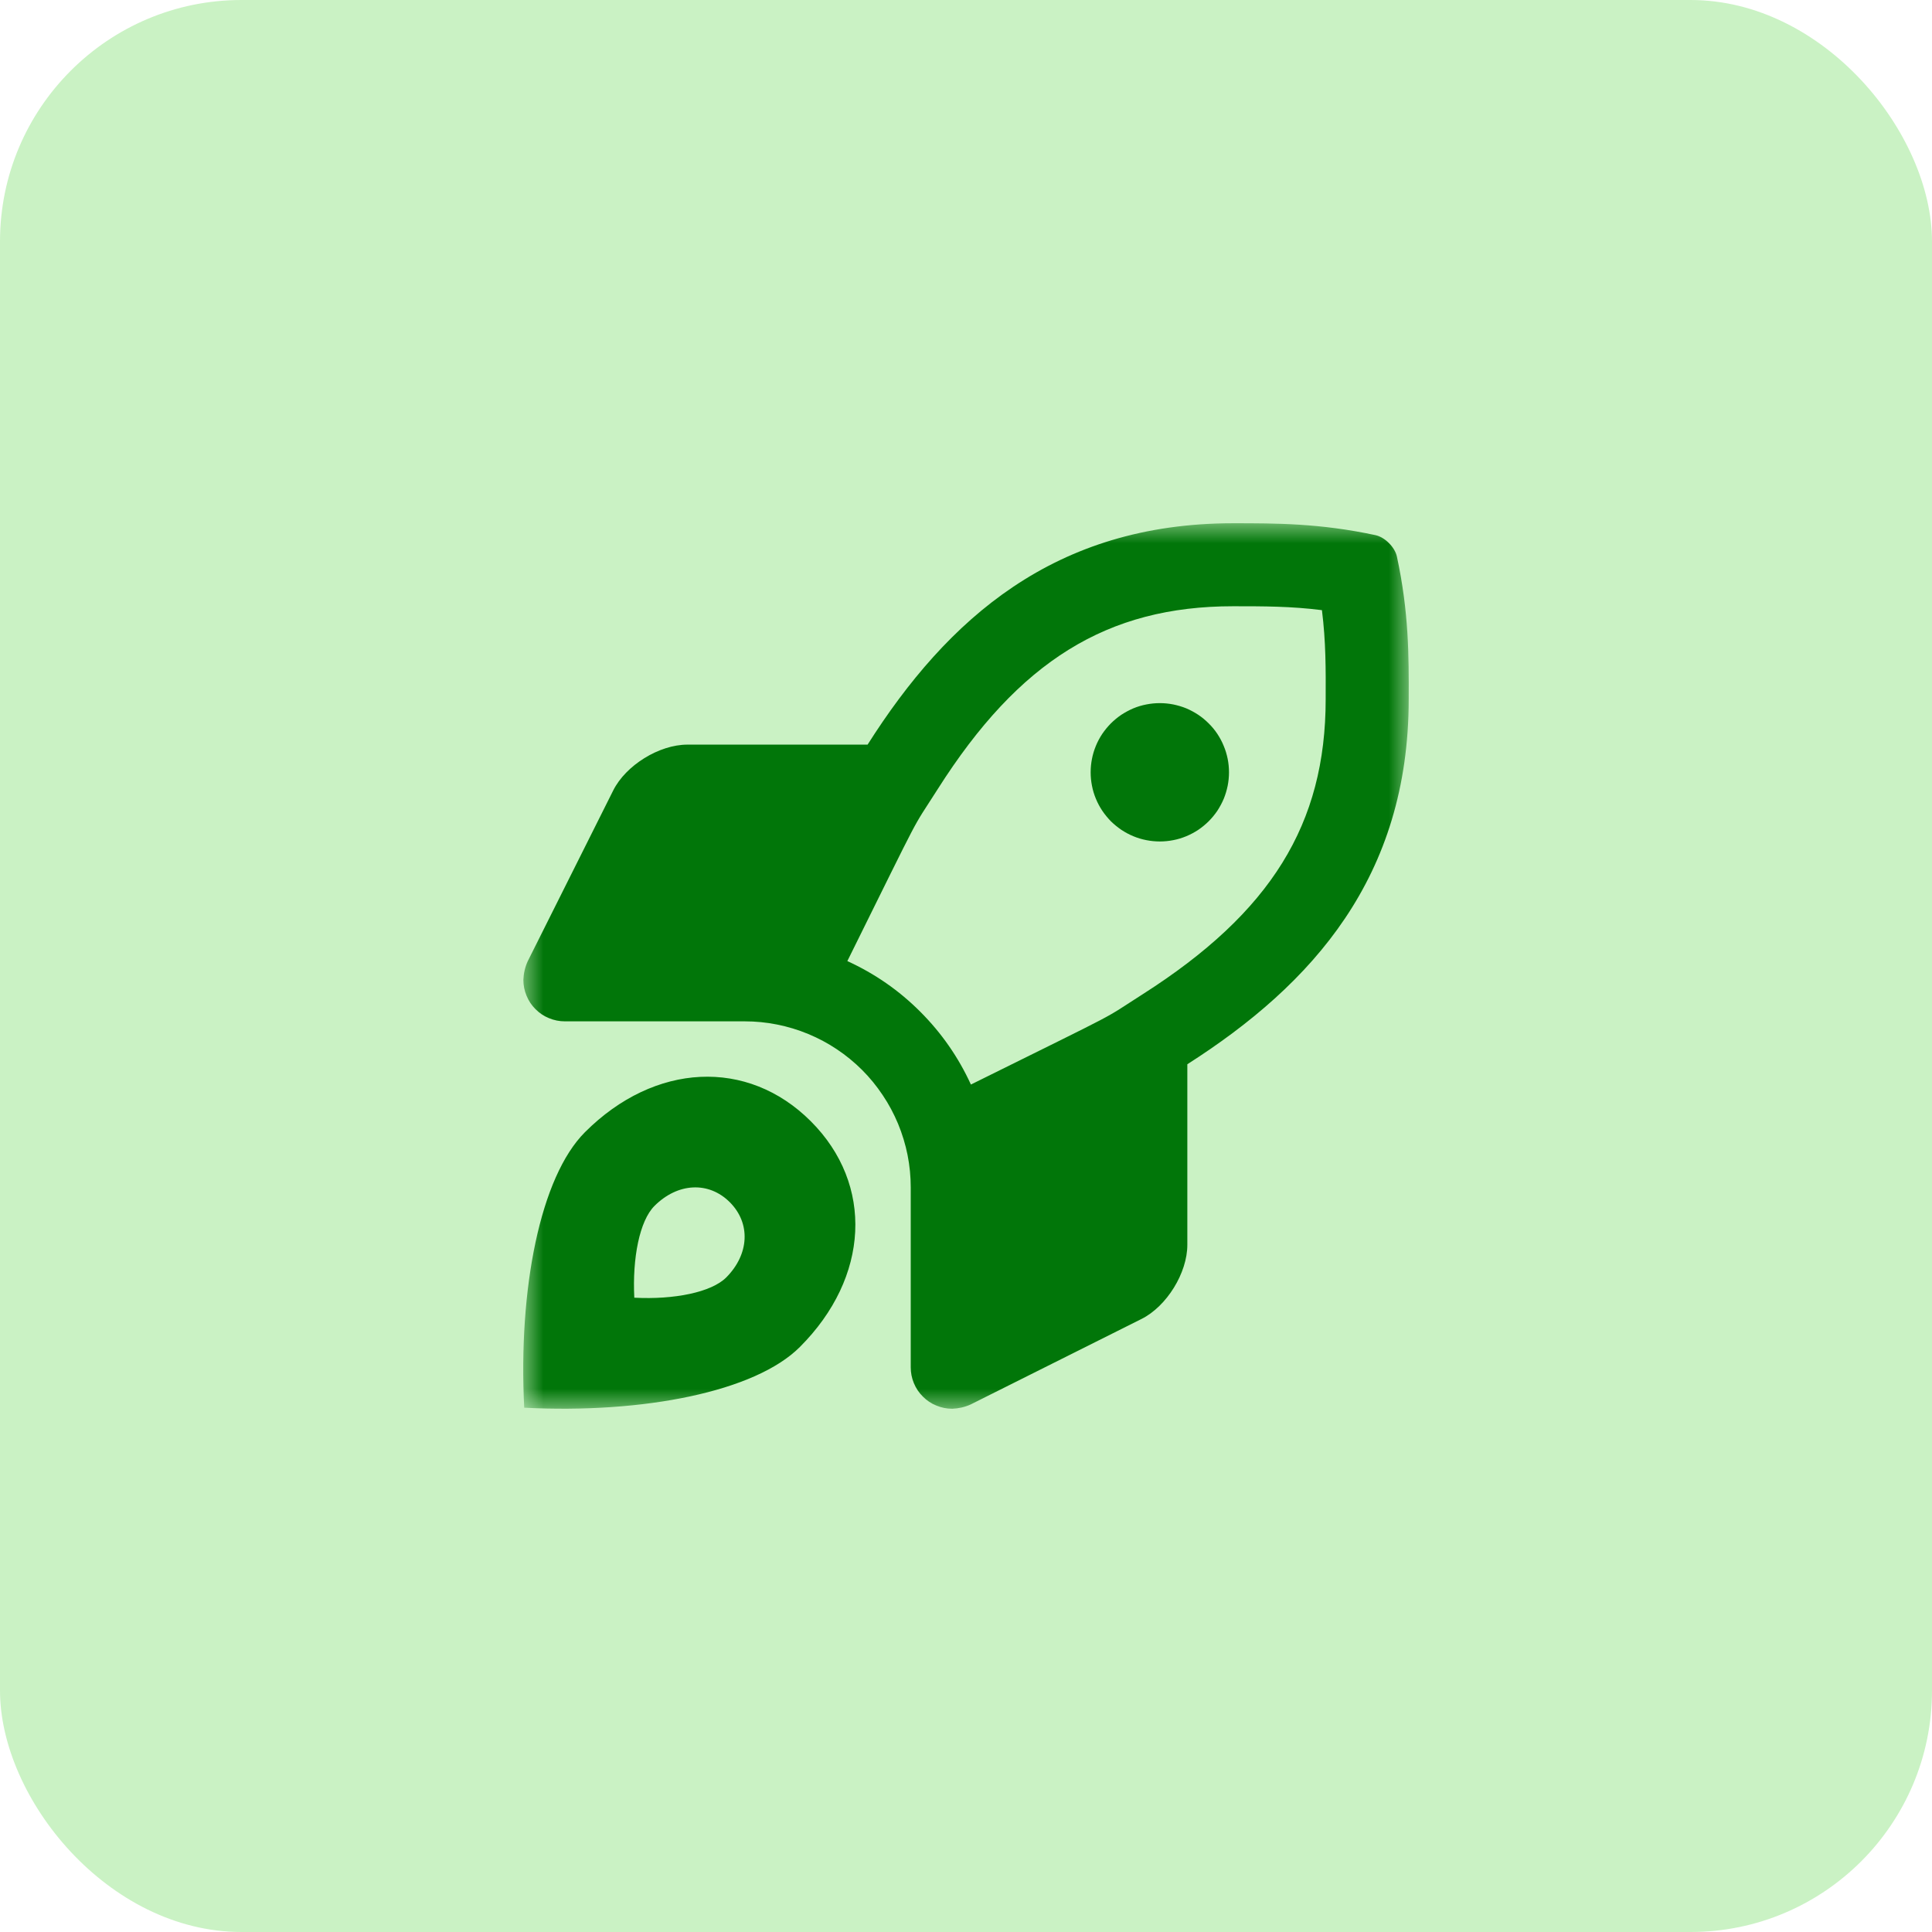 <?xml version="1.0" encoding="UTF-8"?> <svg xmlns="http://www.w3.org/2000/svg" width="48" height="48" viewBox="0 0 48 48" fill="none"><rect x="0" y="0" width="48" height="48" fill="#333333" stroke="none"/><g clip-path="url(#clip0_3177_382)"><rect width="48" height="48" fill="white"></rect><rect width="48" height="48" rx="6" fill="#CAF2C4"></rect><mask id="mask0_3177_382" style="mask-type:luminance" maskUnits="userSpaceOnUse" x="13" y="13" width="22" height="22"><path d="M13 13H35V35H13V13Z" fill="white"></path></mask><g mask="url(#mask0_3177_382)"><path d="M14.534 28.128C13.423 29.239 12.874 32.018 13.024 34.974C15.995 35.127 18.767 34.573 19.872 33.466C21.604 31.736 21.716 29.428 20.144 27.857C18.573 26.286 16.264 26.398 14.534 28.128ZM18.042 31.739C17.672 32.107 16.748 32.293 15.759 32.241C15.709 31.256 15.89 30.329 16.261 29.96C16.839 29.383 17.608 29.345 18.132 29.869C18.655 30.392 18.617 31.162 18.042 31.739ZM34.706 13.829C34.656 13.594 34.406 13.345 34.171 13.295C32.791 13 31.712 13 30.636 13C26.2 13 23.54 15.372 21.555 18.5H17.078C16.377 18.5 15.548 19.013 15.235 19.639L13.11 23.884C13.044 24.03 13.009 24.183 13.003 24.344C13.003 24.48 13.029 24.612 13.082 24.739C13.133 24.865 13.208 24.977 13.305 25.073C13.401 25.17 13.513 25.245 13.639 25.296C13.766 25.349 13.898 25.375 14.034 25.375H18.502C18.772 25.375 19.04 25.401 19.305 25.454C19.571 25.507 19.829 25.585 20.08 25.689C20.331 25.793 20.568 25.919 20.793 26.07C21.018 26.22 21.227 26.392 21.418 26.582C21.61 26.774 21.78 26.983 21.93 27.208C22.082 27.433 22.208 27.671 22.313 27.922C22.416 28.172 22.495 28.43 22.548 28.695C22.601 28.962 22.627 29.229 22.627 29.5V33.969C22.627 34.105 22.652 34.237 22.705 34.364C22.757 34.49 22.831 34.602 22.929 34.698C23.025 34.795 23.136 34.87 23.264 34.921C23.39 34.974 23.522 35 23.658 35C23.818 34.994 23.971 34.959 24.117 34.893L28.361 32.769C28.986 32.456 29.499 31.627 29.499 30.928V26.441C32.617 24.451 34.999 21.783 34.999 17.37C35.003 16.29 35.003 15.209 34.706 13.829ZM28.389 24.702C27.3 25.396 28.066 24.991 24.122 26.945C23.811 26.266 23.391 25.663 22.864 25.136C22.336 24.607 21.733 24.189 21.052 23.878C23.003 19.939 22.595 20.71 23.297 19.606C25.318 16.422 27.512 15.062 30.636 15.062C31.394 15.062 32.077 15.062 32.843 15.159C32.942 15.943 32.939 16.641 32.936 17.37C32.936 20.475 31.577 22.668 28.389 24.702ZM28.816 17.469C28.702 17.469 28.591 17.48 28.48 17.502C28.369 17.523 28.261 17.556 28.157 17.599C28.053 17.643 27.955 17.697 27.86 17.758C27.767 17.821 27.68 17.893 27.599 17.973C27.521 18.052 27.449 18.139 27.386 18.232C27.323 18.327 27.27 18.425 27.227 18.53C27.184 18.635 27.151 18.742 27.13 18.852C27.108 18.963 27.097 19.074 27.097 19.188C27.097 19.301 27.108 19.412 27.13 19.523C27.151 19.633 27.184 19.742 27.227 19.845C27.27 19.95 27.323 20.048 27.386 20.143C27.449 20.236 27.521 20.323 27.599 20.404C27.68 20.482 27.767 20.554 27.86 20.617C27.955 20.68 28.053 20.733 28.158 20.776C28.261 20.819 28.37 20.852 28.48 20.873C28.591 20.895 28.702 20.906 28.816 20.906C28.929 20.906 29.04 20.895 29.151 20.873C29.261 20.852 29.368 20.819 29.473 20.776C29.577 20.732 29.676 20.68 29.771 20.617C29.864 20.554 29.951 20.482 30.03 20.404C30.11 20.323 30.182 20.236 30.245 20.143C30.306 20.048 30.36 19.95 30.404 19.845C30.447 19.74 30.478 19.633 30.501 19.523C30.523 19.412 30.534 19.301 30.534 19.188C30.534 19.074 30.523 18.963 30.501 18.852C30.478 18.742 30.447 18.635 30.402 18.53C30.36 18.425 30.306 18.327 30.244 18.232C30.182 18.139 30.11 18.052 30.03 17.973C29.95 17.893 29.864 17.821 29.769 17.758C29.676 17.697 29.577 17.643 29.473 17.599C29.368 17.556 29.261 17.525 29.151 17.502C29.039 17.48 28.927 17.469 28.816 17.469Z" fill="#017609"></path></g></g><defs><clipPath id="clip0_3177_382"><rect width="48" height="48" fill="white"></rect></clipPath></defs></svg> 